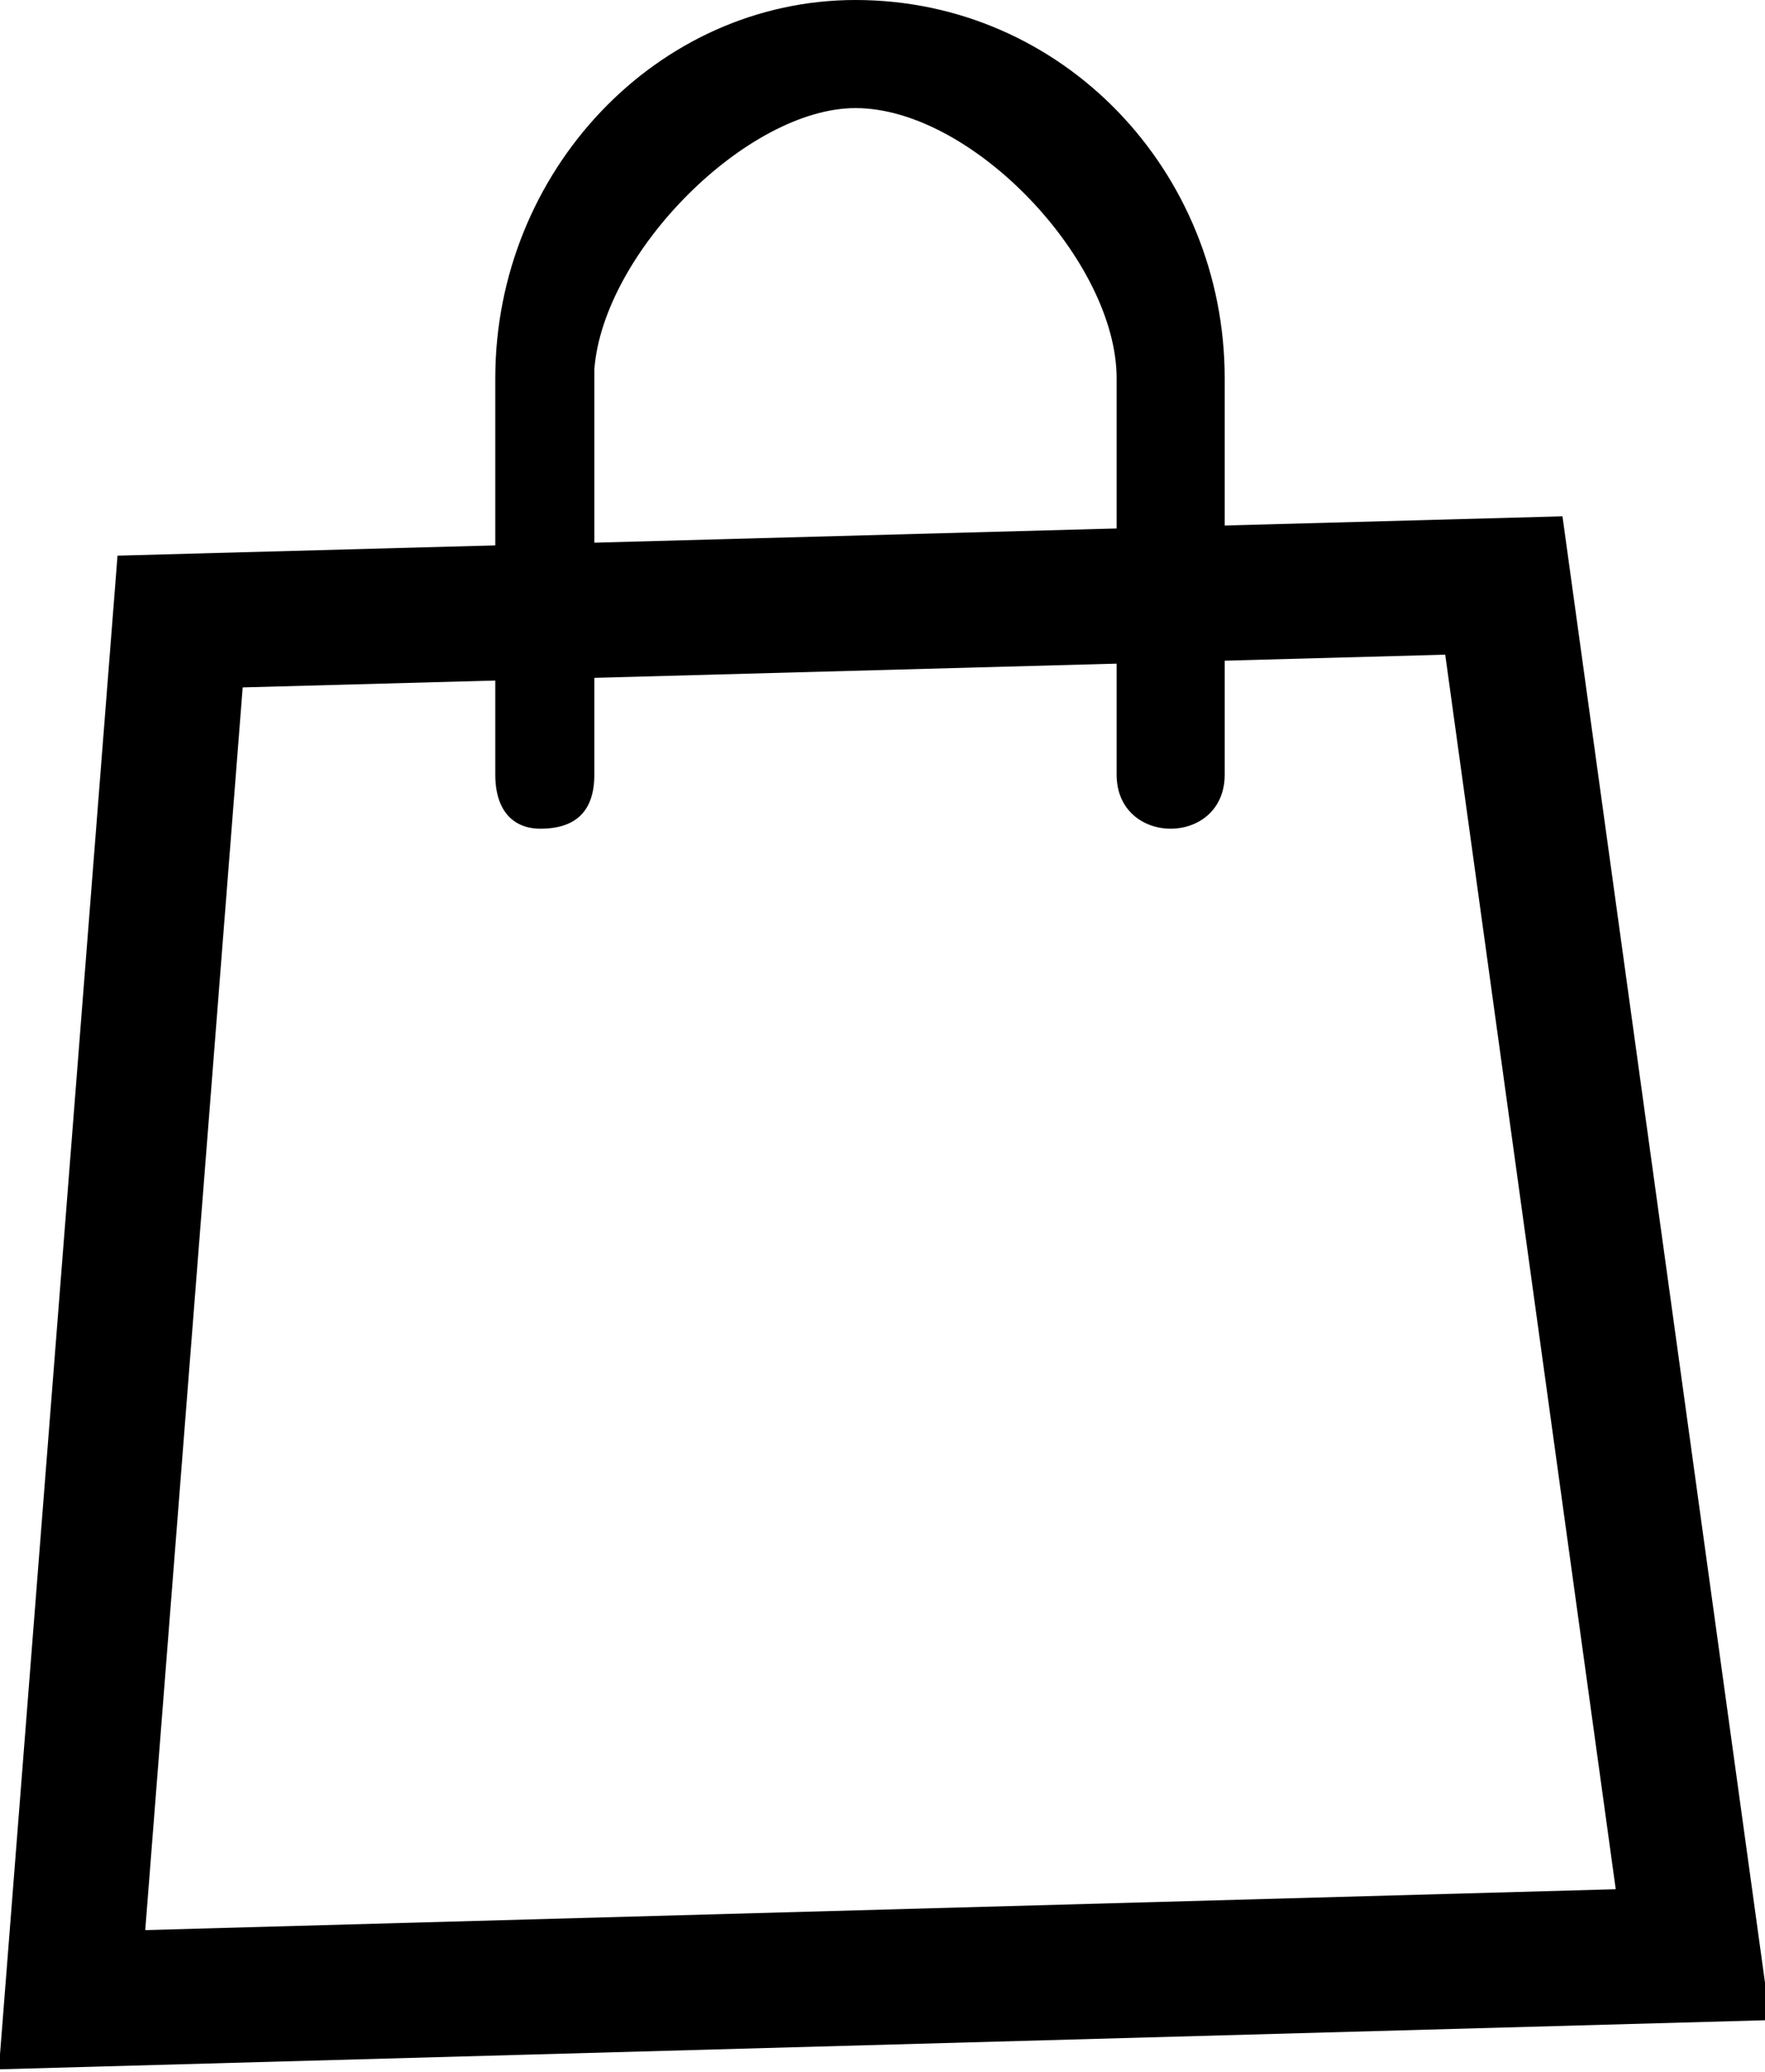 <svg xmlns="http://www.w3.org/2000/svg" x="0px" y="0px"
	 viewBox="0 0 19.6 23">
	<path style="fill:none;stroke:#000000;stroke-width:1.5;" d="M16.7,6.5l2.1,15.2l-18,0.5L2,6.9L16.7,6.5z"/>
	<path style="fill-rule:evenodd;clip-rule:evenodd;" d="M9.5,0c2.3,0,4.1,1.9,4.1,4.2v4.4c0,0.4-0.3,0.6-0.6,0.6S12.4,9,12.4,8.6
		V4.2c0-1.3-1.6-3-2.9-3c-1.2,0-2.8,1.6-2.9,2.9v0.1v4.4C6.6,9,6.4,9.2,6,9.2C5.7,9.2,5.5,9,5.5,8.6V4.2C5.5,1.9,7.3,0,9.5,0L9.5,0z
		"/>
</svg>
